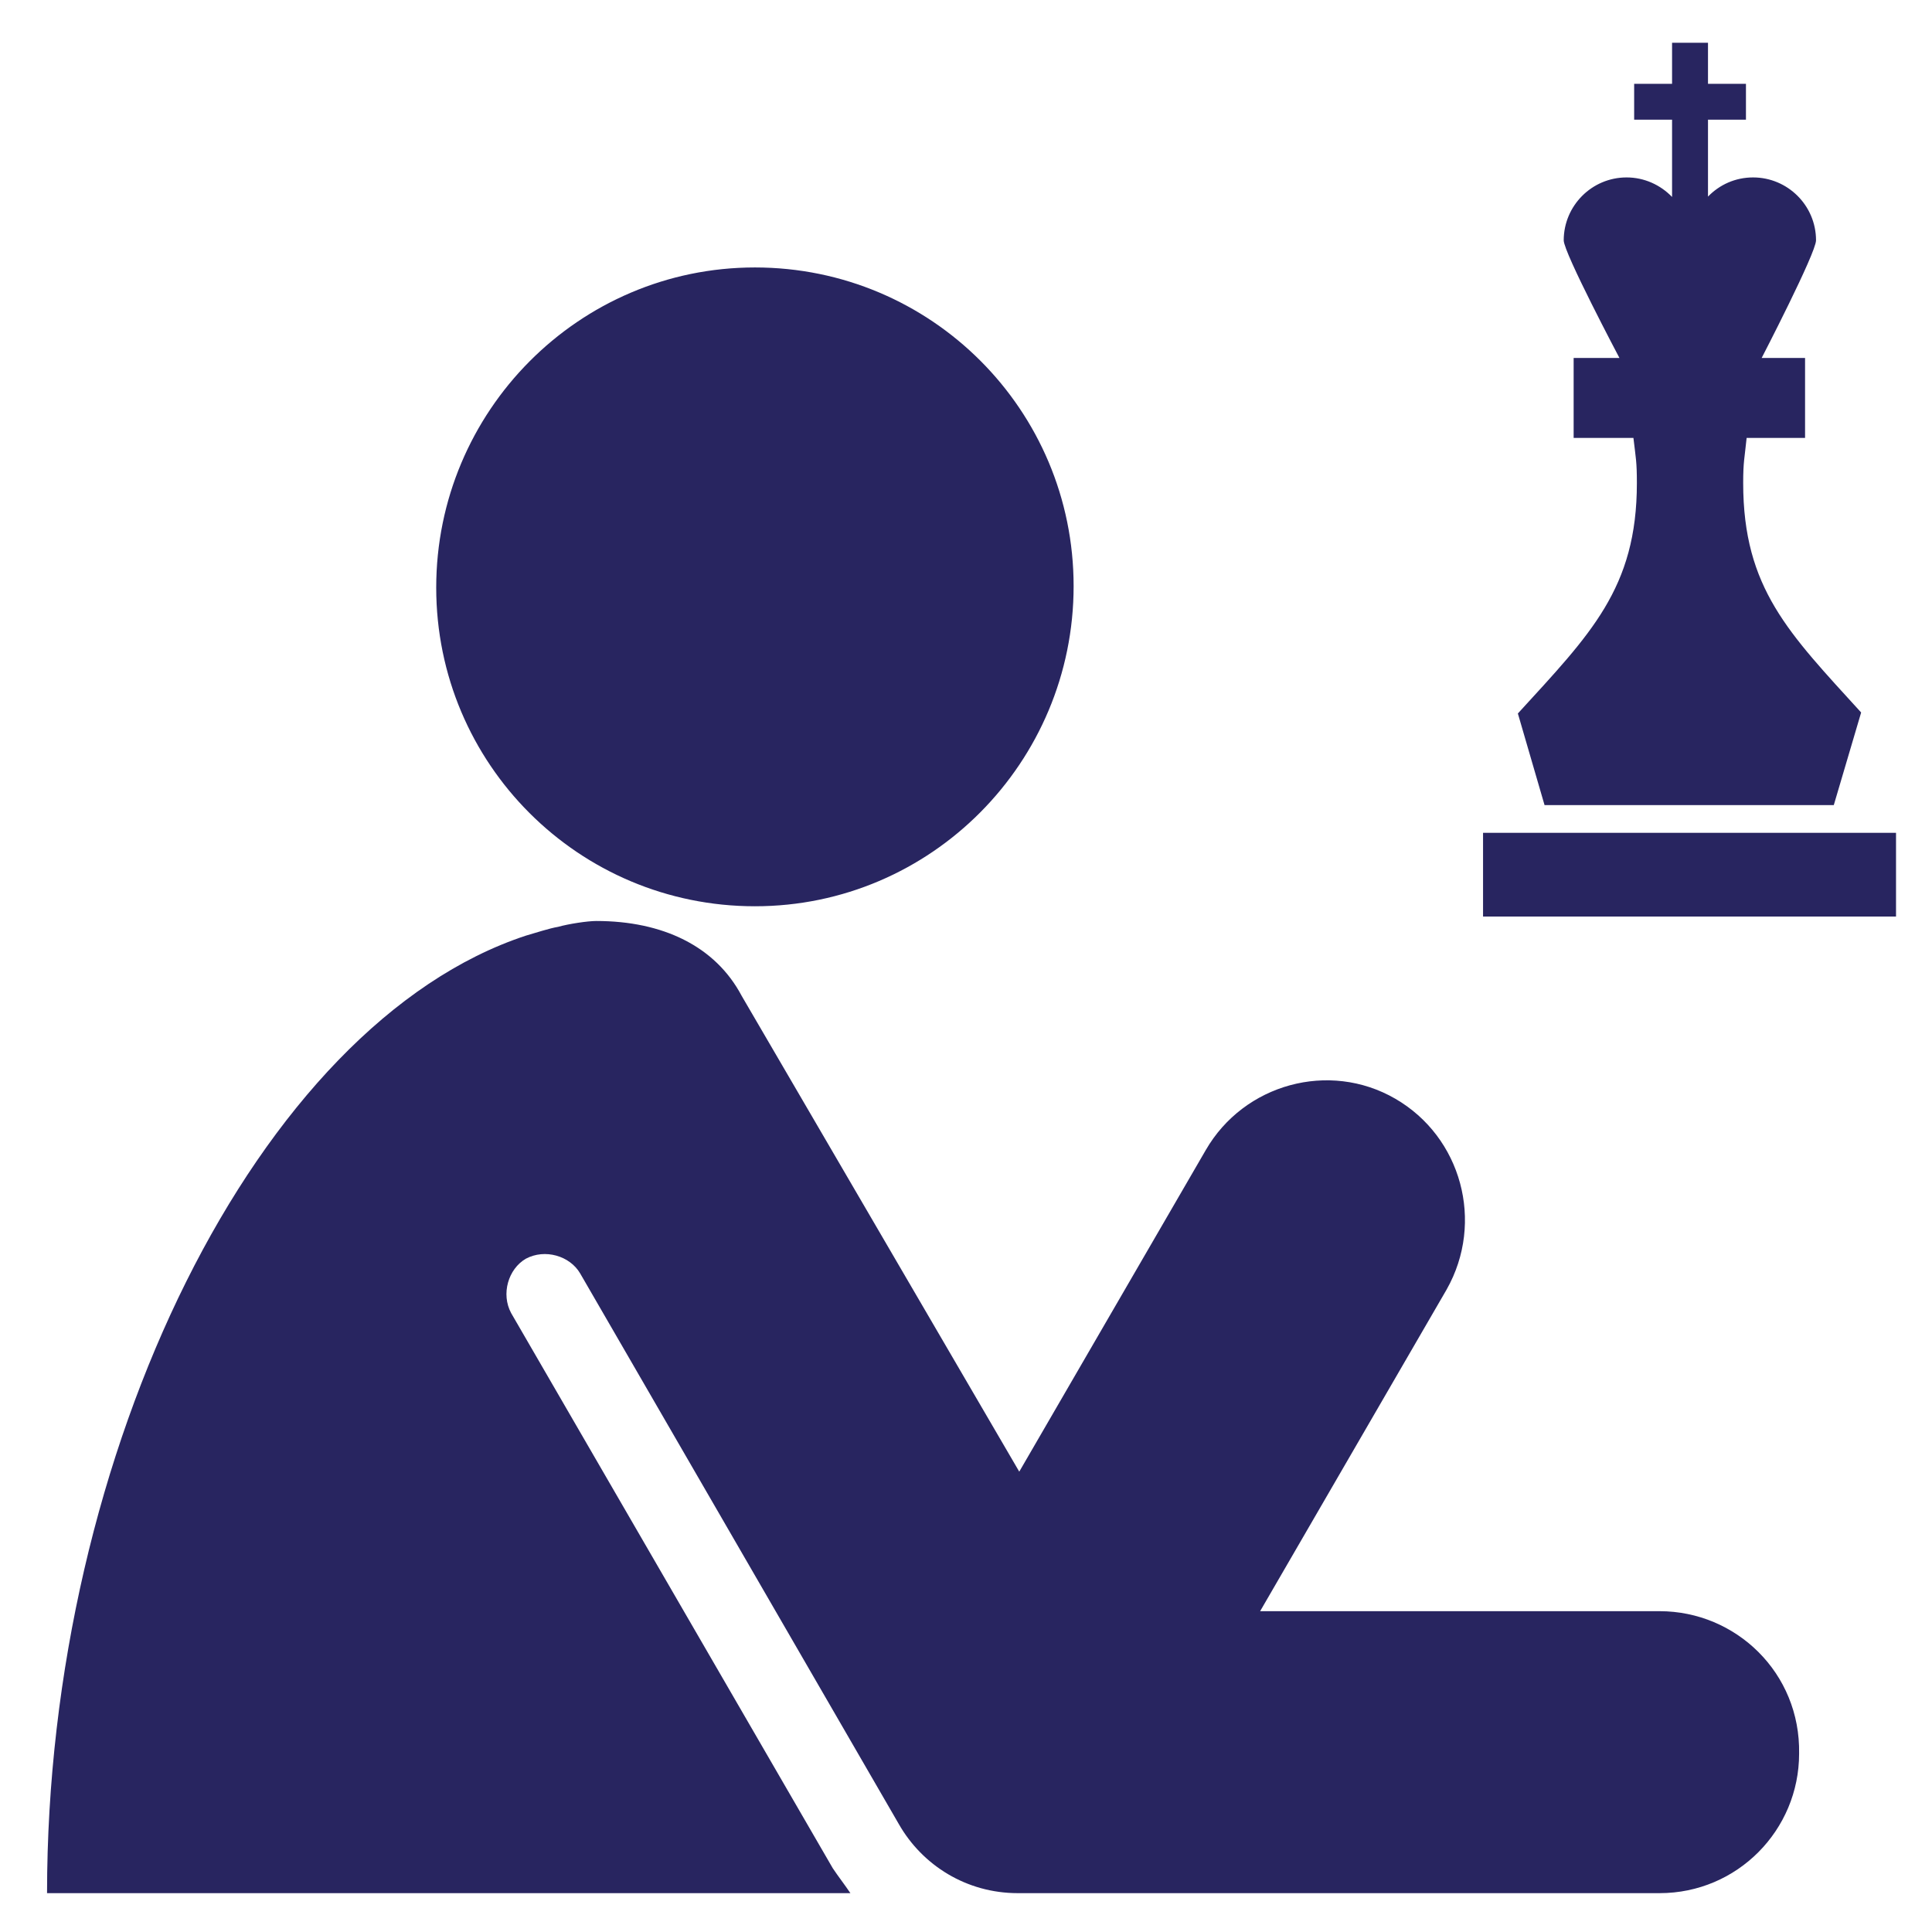 <svg width="37" height="37" viewBox="0 0 37 37" fill="none" xmlns="http://www.w3.org/2000/svg">
<g clip-path="url(#clip0_831_3816)">
<path d="M14.458 5.122C17.833 5.122 20.561 7.85 20.561 11.225C20.561 14.6 17.833 17.356 14.458 17.356C11.083 17.356 8.354 14.628 8.354 11.253C8.354 7.878 11.083 5.122 14.458 5.122ZM31.783 30.856H24.133L27.704 24.697C28.436 23.403 27.986 21.772 26.72 21.041C25.454 20.309 23.823 20.759 23.092 22.025L19.52 28.184L14.204 19.072C13.698 18.116 12.686 17.638 11.42 17.638C11.251 17.638 10.886 17.694 10.689 17.75C10.52 17.778 10.267 17.863 10.07 17.919C4.951 19.606 0.901 27.791 0.901 36.256C1.042 36.256 13.192 36.256 16.286 36.256C16.173 36.088 16.061 35.947 15.948 35.778L9.789 25.147C9.592 24.781 9.733 24.303 10.07 24.106C10.436 23.91 10.914 24.05 11.111 24.388L17.214 34.934C17.664 35.722 18.508 36.256 19.492 36.256H31.783C33.273 36.256 34.455 35.047 34.455 33.584C34.483 32.038 33.245 30.856 31.783 30.856ZM28.402 17.553H36.311V15.949H28.402V17.553ZM29.58 15.419H35.119L35.643 13.645C34.261 12.126 33.384 11.268 33.384 9.251C33.384 8.839 33.41 8.78 33.45 8.387H34.569V6.855H33.738C33.738 6.855 34.779 4.845 34.779 4.603C34.779 3.935 34.235 3.398 33.574 3.398C33.234 3.398 32.932 3.536 32.71 3.765V2.292H33.437V1.605H32.71V0.819H32.022V1.605H31.296V2.292H32.022V3.772C31.8 3.542 31.492 3.398 31.151 3.398C30.484 3.398 29.947 3.942 29.947 4.603C29.947 4.839 31.014 6.855 31.014 6.855H30.137V8.387H31.282C31.328 8.78 31.348 8.839 31.348 9.252C31.348 11.268 30.457 12.145 29.069 13.664L29.58 15.419Z" fill="#282560"/>
</g>
<defs>
<clipPath id="clip0_831_3816">
<rect width="36" height="36" fill="white" transform="translate(0.592 0.538)"/>
</clipPath>
</defs>
</svg>
